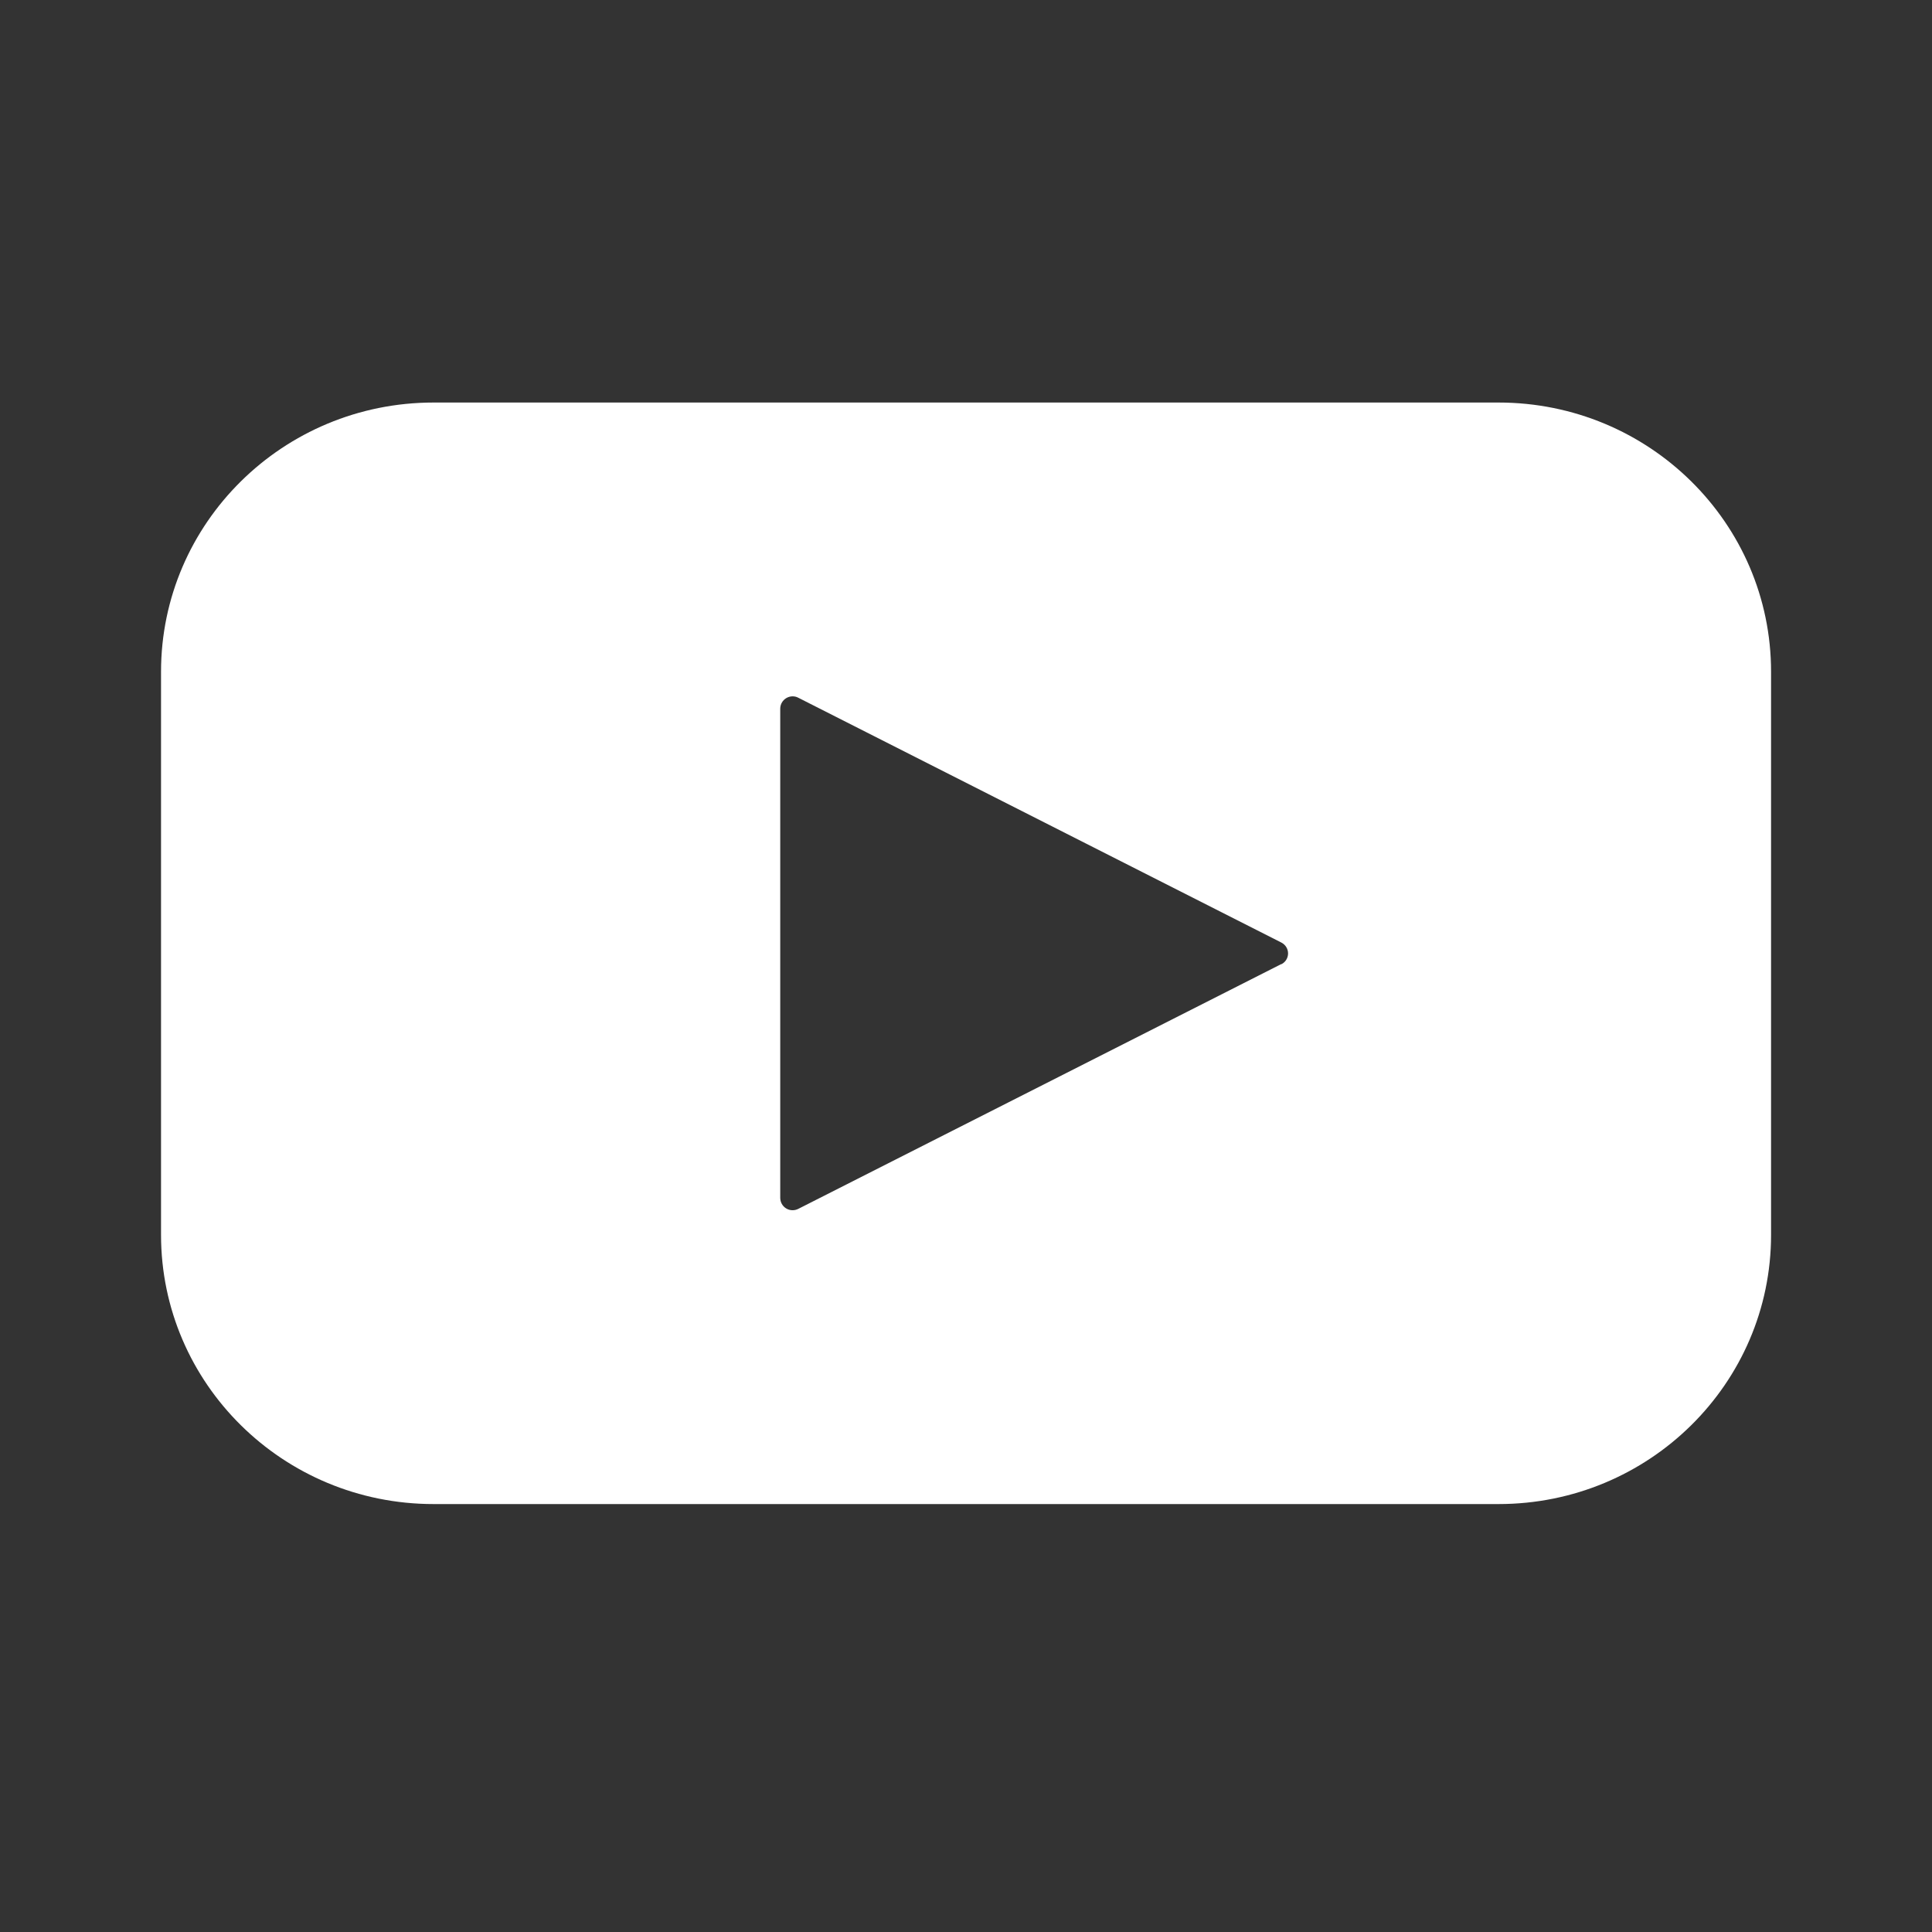 <svg width="20" height="20" viewBox="0 0 20 20" fill="none" xmlns="http://www.w3.org/2000/svg">
<rect x="0" y="0" width="20" height="20" fill="#333333" stroke="none"/>
<path fill-rule="evenodd" clip-rule="evenodd" d="M4.488 4.167H15.513C17.071 4.167 18.334 5.415 18.334 6.954V12.783C18.334 14.322 17.071 15.57 15.513 15.57H4.488C2.93 15.57 1.667 14.322 1.667 12.783V6.954C1.667 5.415 2.93 4.167 4.488 4.167ZM8.264 12.514L13.264 9.98V9.982C13.307 9.961 13.334 9.917 13.334 9.87C13.334 9.822 13.307 9.779 13.264 9.757L8.264 7.223C8.225 7.202 8.177 7.204 8.139 7.227C8.101 7.25 8.078 7.29 8.077 7.334V12.402C8.078 12.447 8.101 12.487 8.139 12.51C8.177 12.533 8.225 12.534 8.264 12.514Z" fill="white"/>
</svg>
